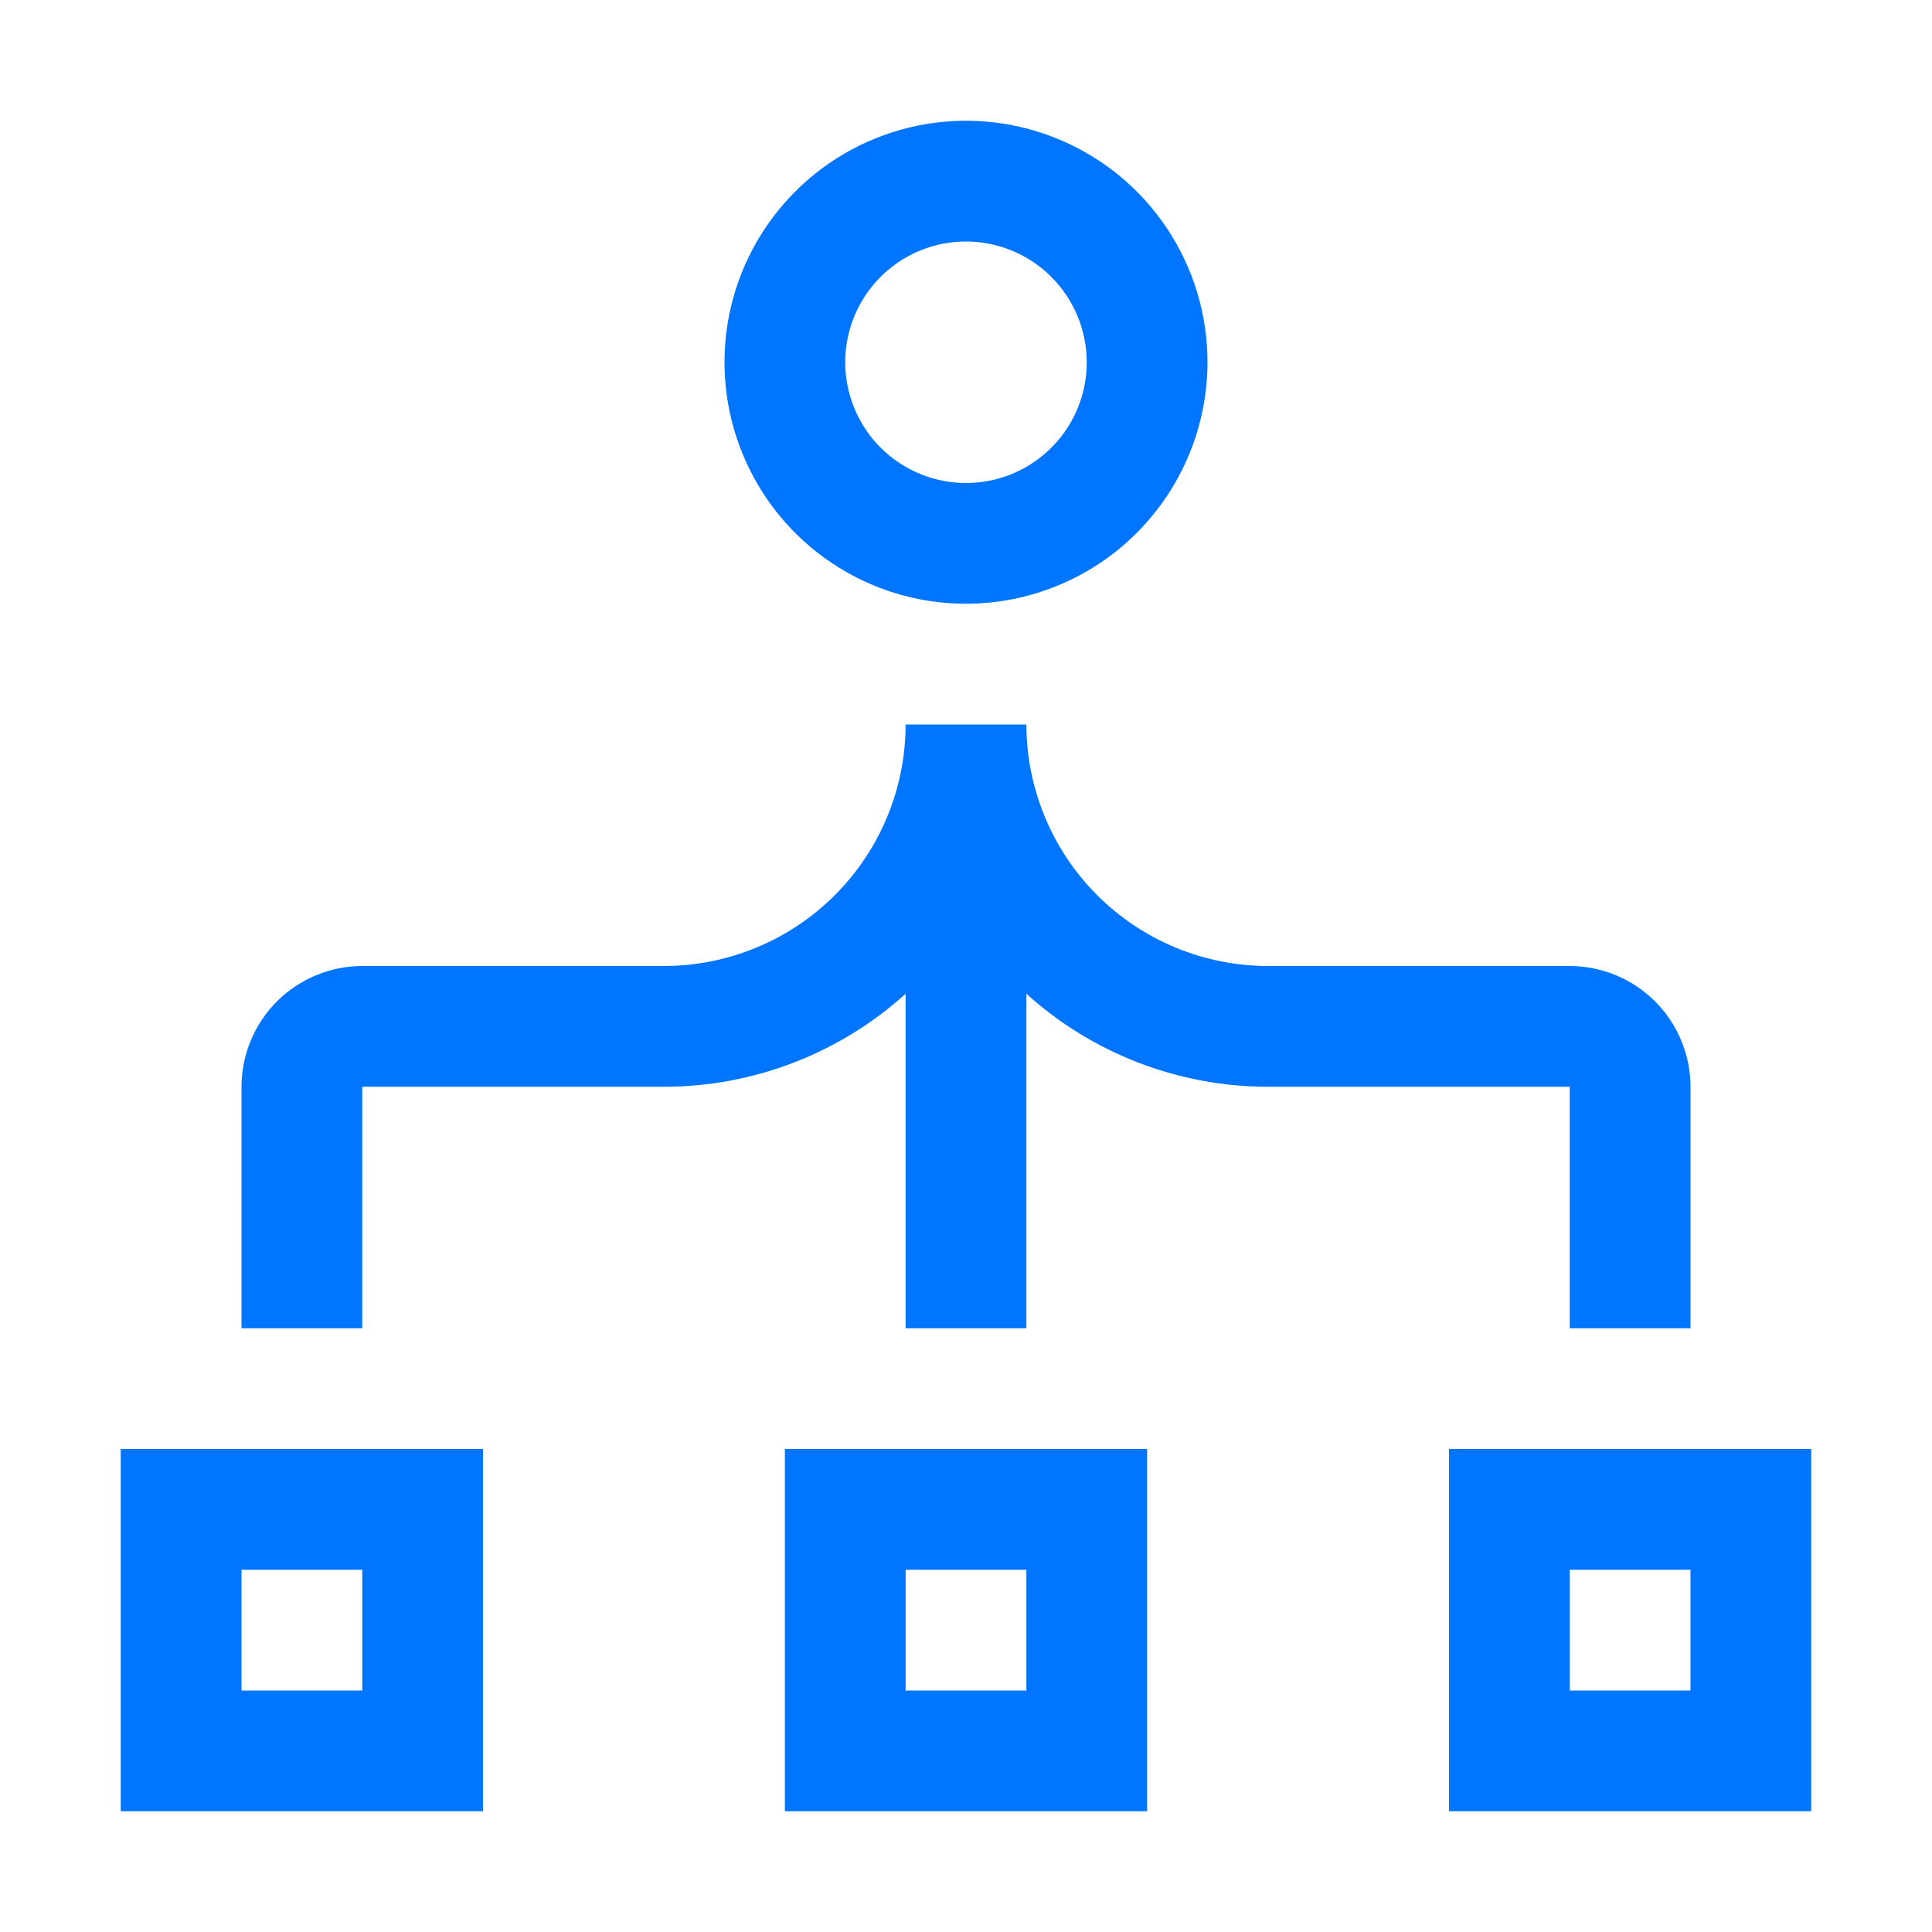 <svg width="40" height="40" viewBox="0 0 40 40" fill="none" xmlns="http://www.w3.org/2000/svg">
<path d="M10 37.5H2.5V30H10V37.5ZM23.75 37.5H16.25V30H23.75V37.5ZM37.5 37.5H30V30H37.5V37.5ZM5 35H7.5V32.5H5V35ZM18.75 35H21.25V32.5H18.75V35ZM32.5 35H35V32.5H32.5V35ZM21.25 15C21.252 16.326 21.779 17.597 22.716 18.534C23.653 19.471 24.924 19.998 26.25 20H32.5C33.163 20.001 33.798 20.265 34.267 20.733C34.735 21.202 34.999 21.837 35 22.5V27.5H32.5V22.5H26.25C24.402 22.499 22.621 21.814 21.25 20.575V27.5H18.75V20.575C17.379 21.814 15.598 22.499 13.75 22.5H7.5V27.5H5V22.5C5.001 21.837 5.265 21.202 5.733 20.733C6.202 20.265 6.837 20.001 7.5 20H13.75C15.076 19.998 16.347 19.471 17.284 18.534C18.221 17.597 18.748 16.326 18.75 15H21.25ZM19.024 2.596C19.994 2.403 21 2.502 21.913 2.881C22.827 3.259 23.608 3.9 24.157 4.722C24.707 5.544 25 6.511 25 7.5C24.998 8.826 24.471 10.097 23.534 11.034C22.597 11.972 21.326 12.498 20 12.5C19.011 12.5 18.044 12.207 17.222 11.657C16.4 11.108 15.759 10.326 15.381 9.413C15.002 8.499 14.903 7.494 15.096 6.524C15.289 5.554 15.766 4.664 16.465 3.965C17.164 3.266 18.055 2.789 19.024 2.596ZM20 5C19.506 5 19.022 5.146 18.611 5.421C18.2 5.695 17.88 6.086 17.69 6.543C17.501 7 17.451 7.502 17.548 7.987C17.644 8.472 17.883 8.918 18.232 9.268C18.582 9.617 19.028 9.856 19.513 9.952C19.997 10.048 20.5 9.999 20.957 9.81C21.414 9.62 21.805 9.3 22.079 8.889C22.354 8.478 22.5 7.994 22.5 7.5C22.499 6.837 22.235 6.202 21.767 5.733C21.298 5.265 20.663 5.001 20 5Z" fill="#0075FF"/>
</svg>
